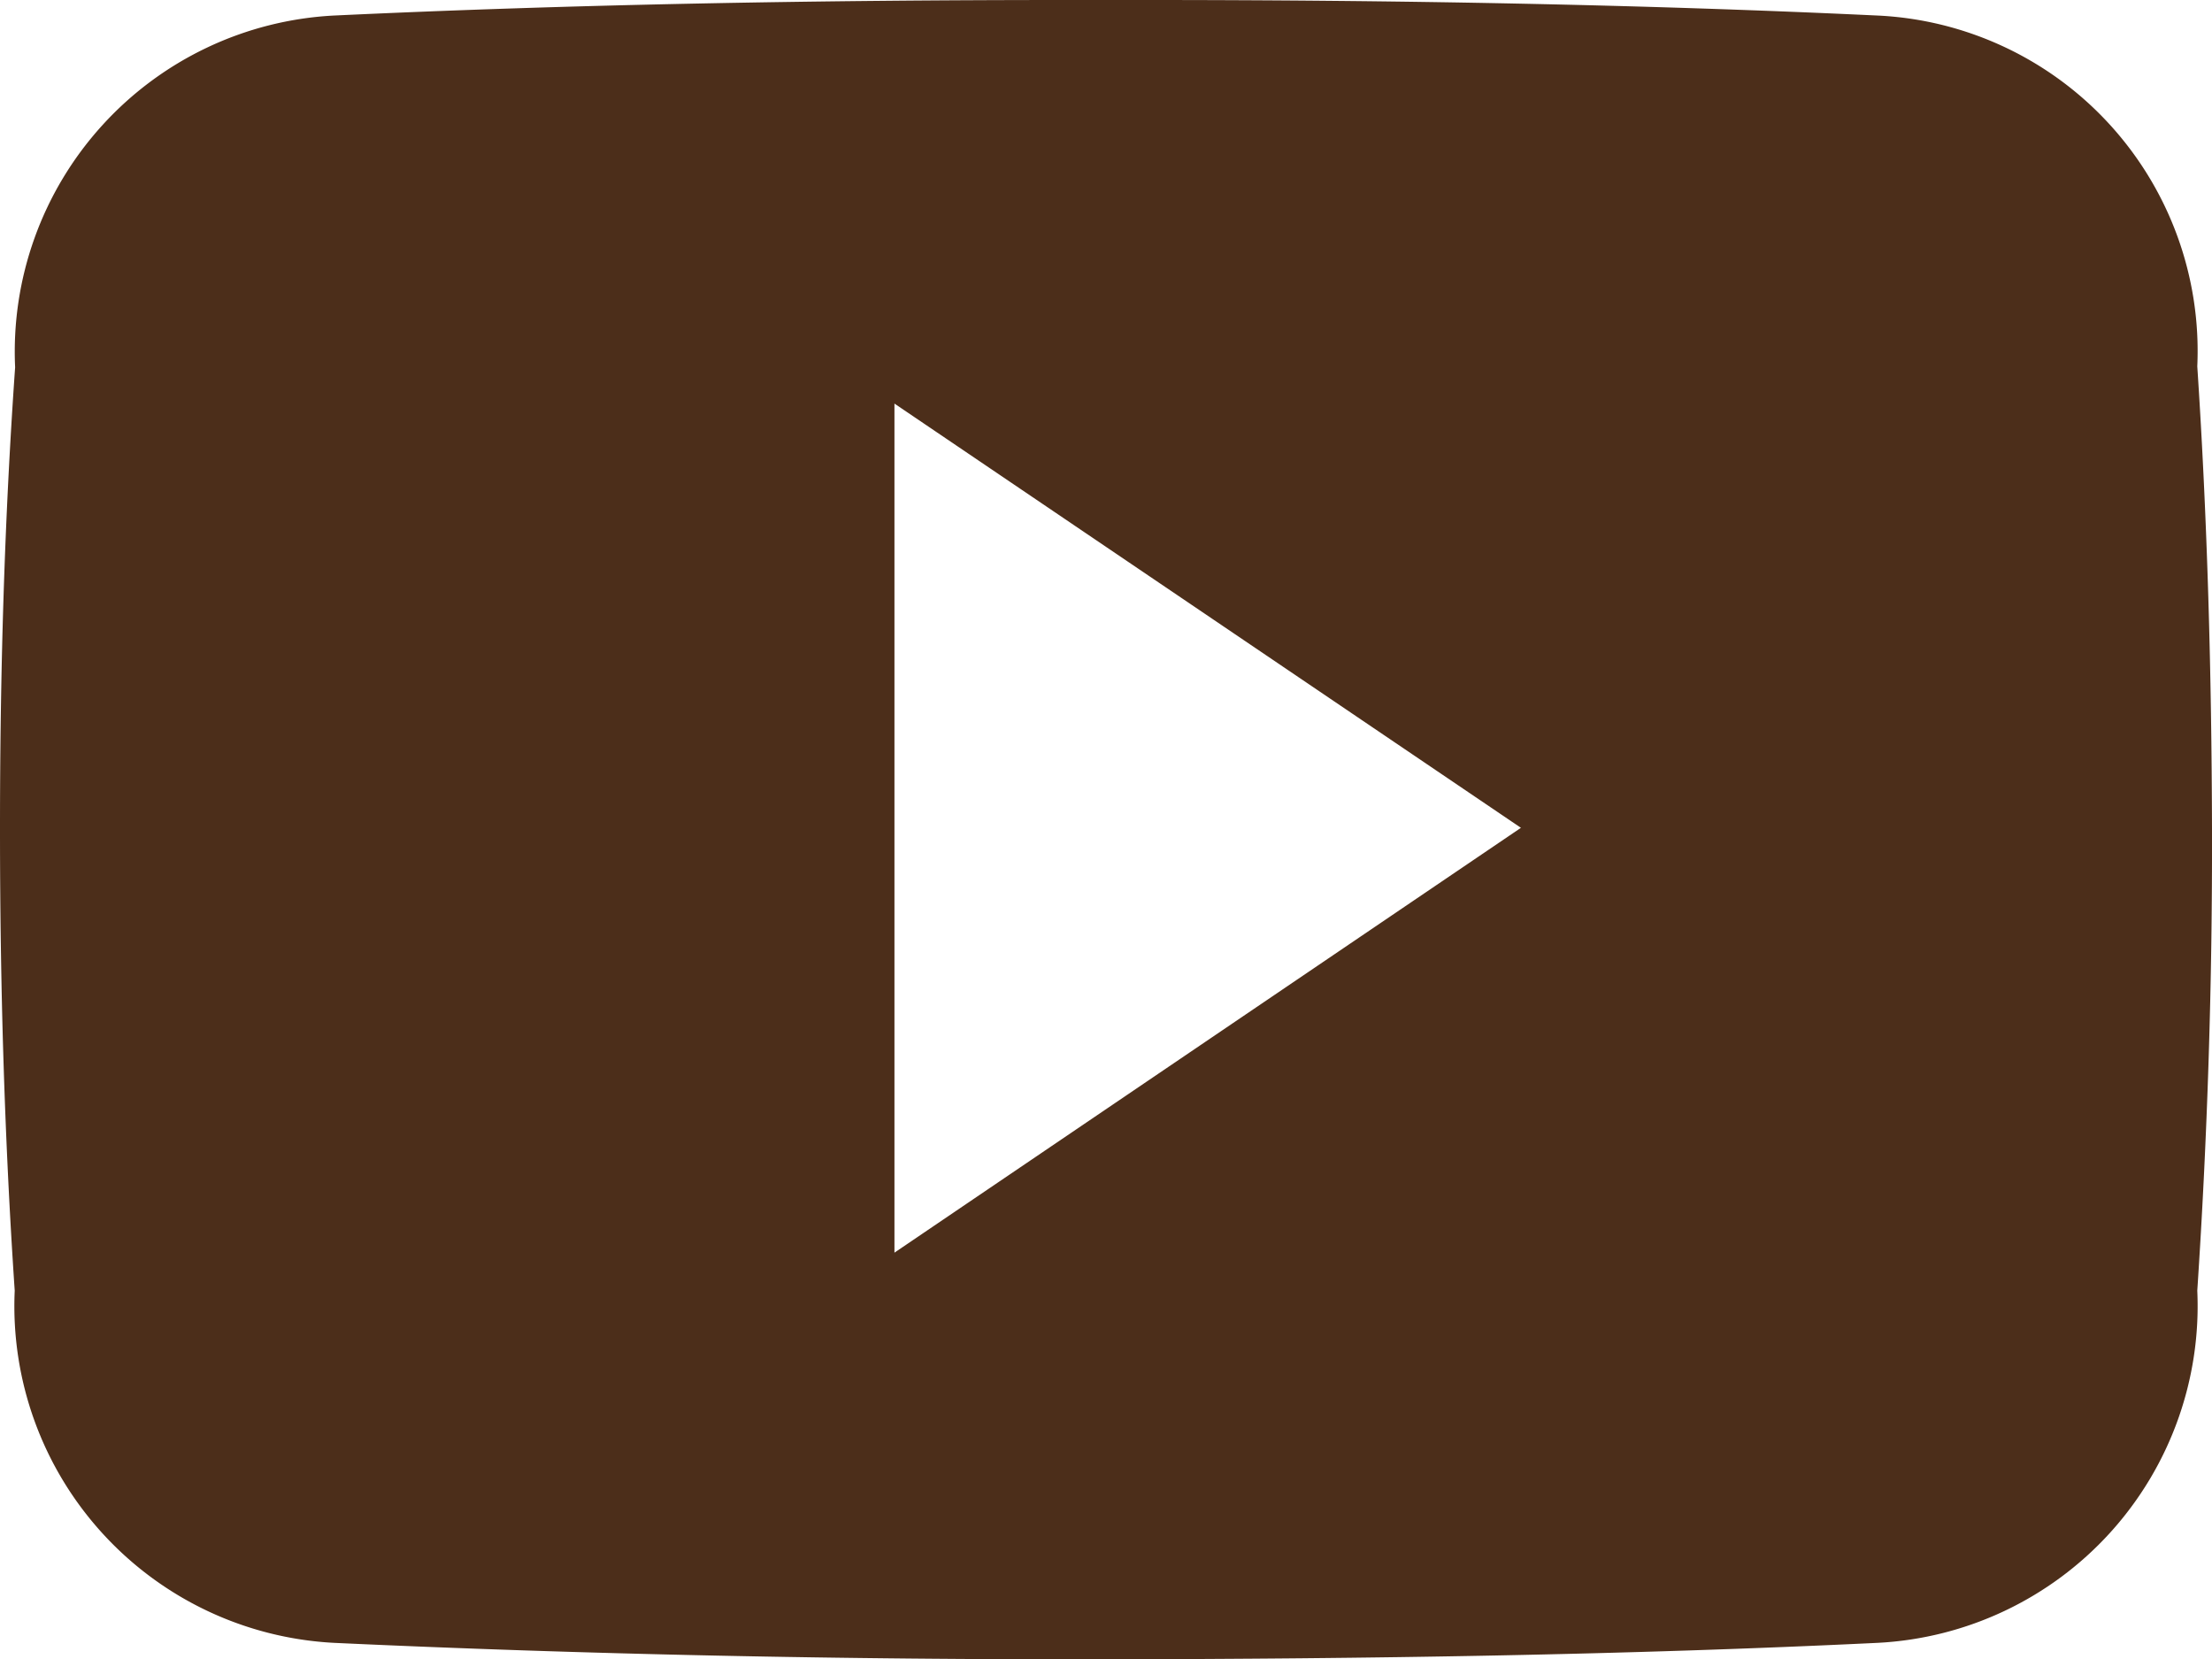 <svg xmlns="http://www.w3.org/2000/svg" width="21.644" height="16.236" viewBox="0 0 21.644 16.236">
  <path id="Icon_ionic-logo-youtube" data-name="Icon ionic-logo-youtube" d="M21.5,8.085a3.287,3.287,0,0,0-3.129-3.433C16.032,4.542,13.644,4.5,11.2,4.5h-.761c-2.435,0-4.828.042-7.171.152A3.294,3.294,0,0,0,.148,8.094C.042,9.6,0,11.1,0,12.609s.042,3.01.144,4.52a3.3,3.3,0,0,0,3.125,3.446c2.461.114,4.985.165,7.551.161s5.086-.042,7.551-.161A3.3,3.3,0,0,0,21.5,17.129c.1-1.509.148-3.015.144-4.524S21.6,9.595,21.5,8.085ZM8.752,16.757V8.449L14.882,12.6Z" transform="translate(0 -4.5)" fill="#4c2e1a"/>
</svg>

